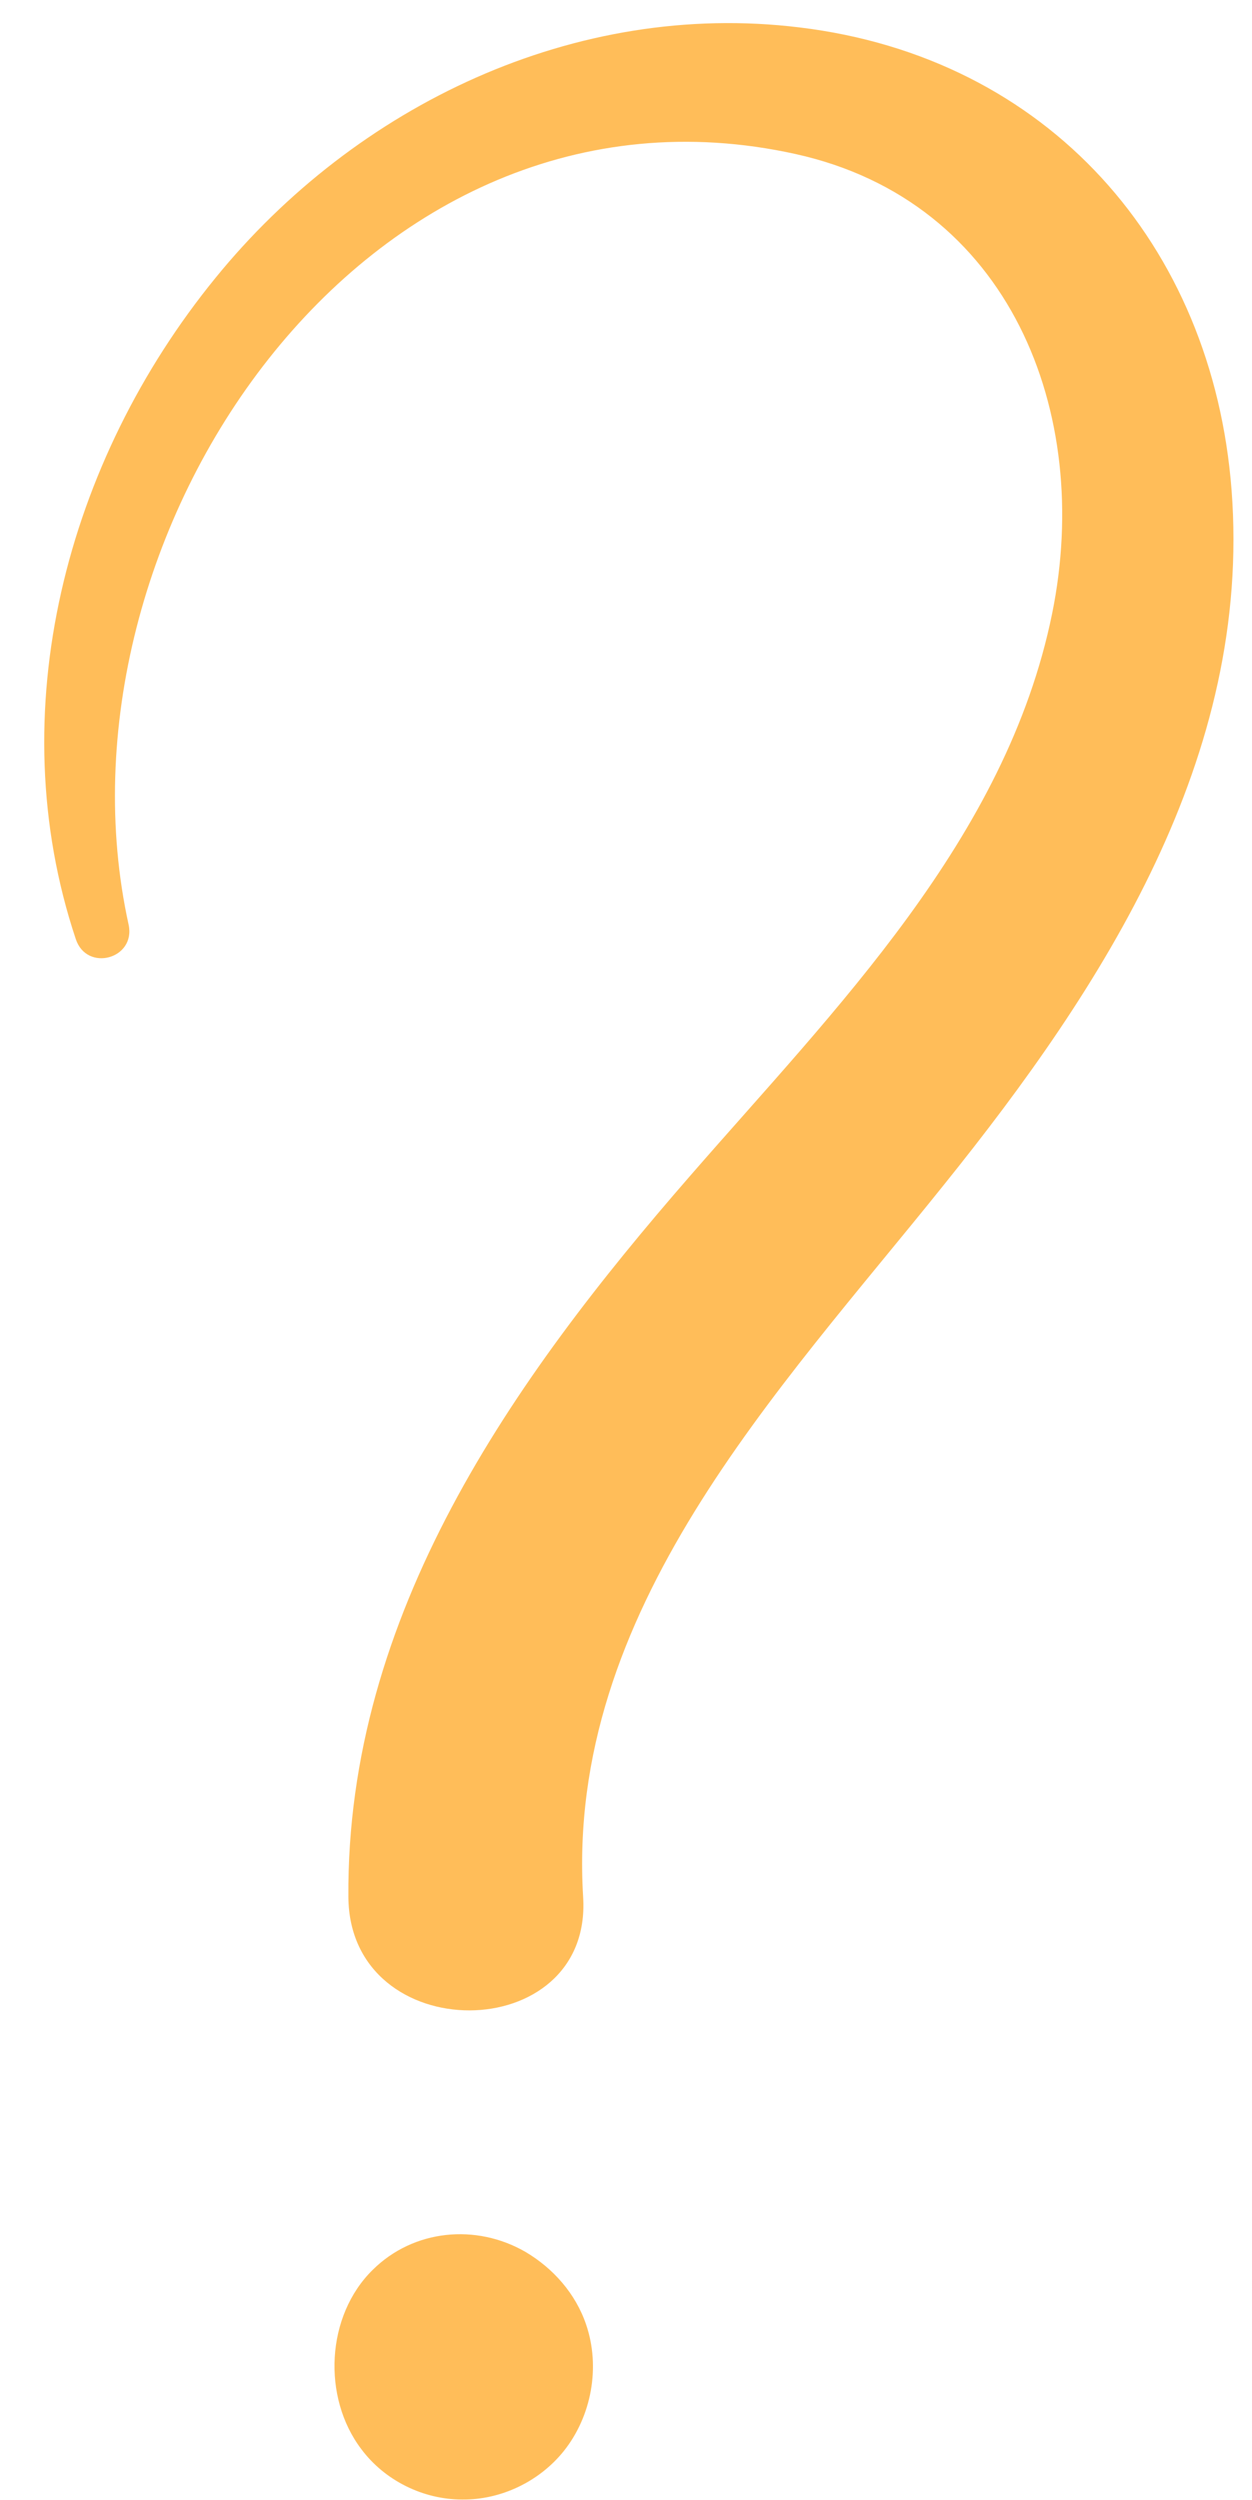 <?xml version="1.0" encoding="UTF-8" standalone="no"?><svg xmlns="http://www.w3.org/2000/svg" xmlns:xlink="http://www.w3.org/1999/xlink" fill="#000000" height="501.6" preserveAspectRatio="xMidYMid meet" version="1" viewBox="-8.8 -4.6 251.2 501.6" width="251.2" zoomAndPan="magnify"><g id="change1_1"><path d="M108.8,461.8c2.9,8.5,1.1,18.4-4.5,25.4c-4.9,6.1-12.6,9.8-20.4,9.7c-7.8,0-15.5-3.8-20.2-10.1 c-7.9-10.4-7.1-26.8,2.3-36c8.2-8.1,20.7-9.3,30.6-3.6C102.2,450.5,106.7,455.6,108.8,461.8z M238.3,93.7 c-3.8-49.3-36.9-86.8-86.7-92.8c-45-5.5-89,15.6-117.2,50.3c-29.9,36.7-43.2,87-28,132.6c2.2,6.7,12.1,4,10.6-2.9 C0,103.5,64.3,7.2,150.8,26.3c43,9.5,59.7,51.9,51.5,92.2c-9.2,45.2-43.5,79.3-72.7,112.9c-35.7,41-68.9,88-68.5,144.6 c0.2,30.5,49,30.2,47.1,0c-3.5-57.4,39-101.2,72.4-142.9C212.7,193.2,242.4,147.2,238.3,93.7z" fill="#ffbd59"/></g></svg>